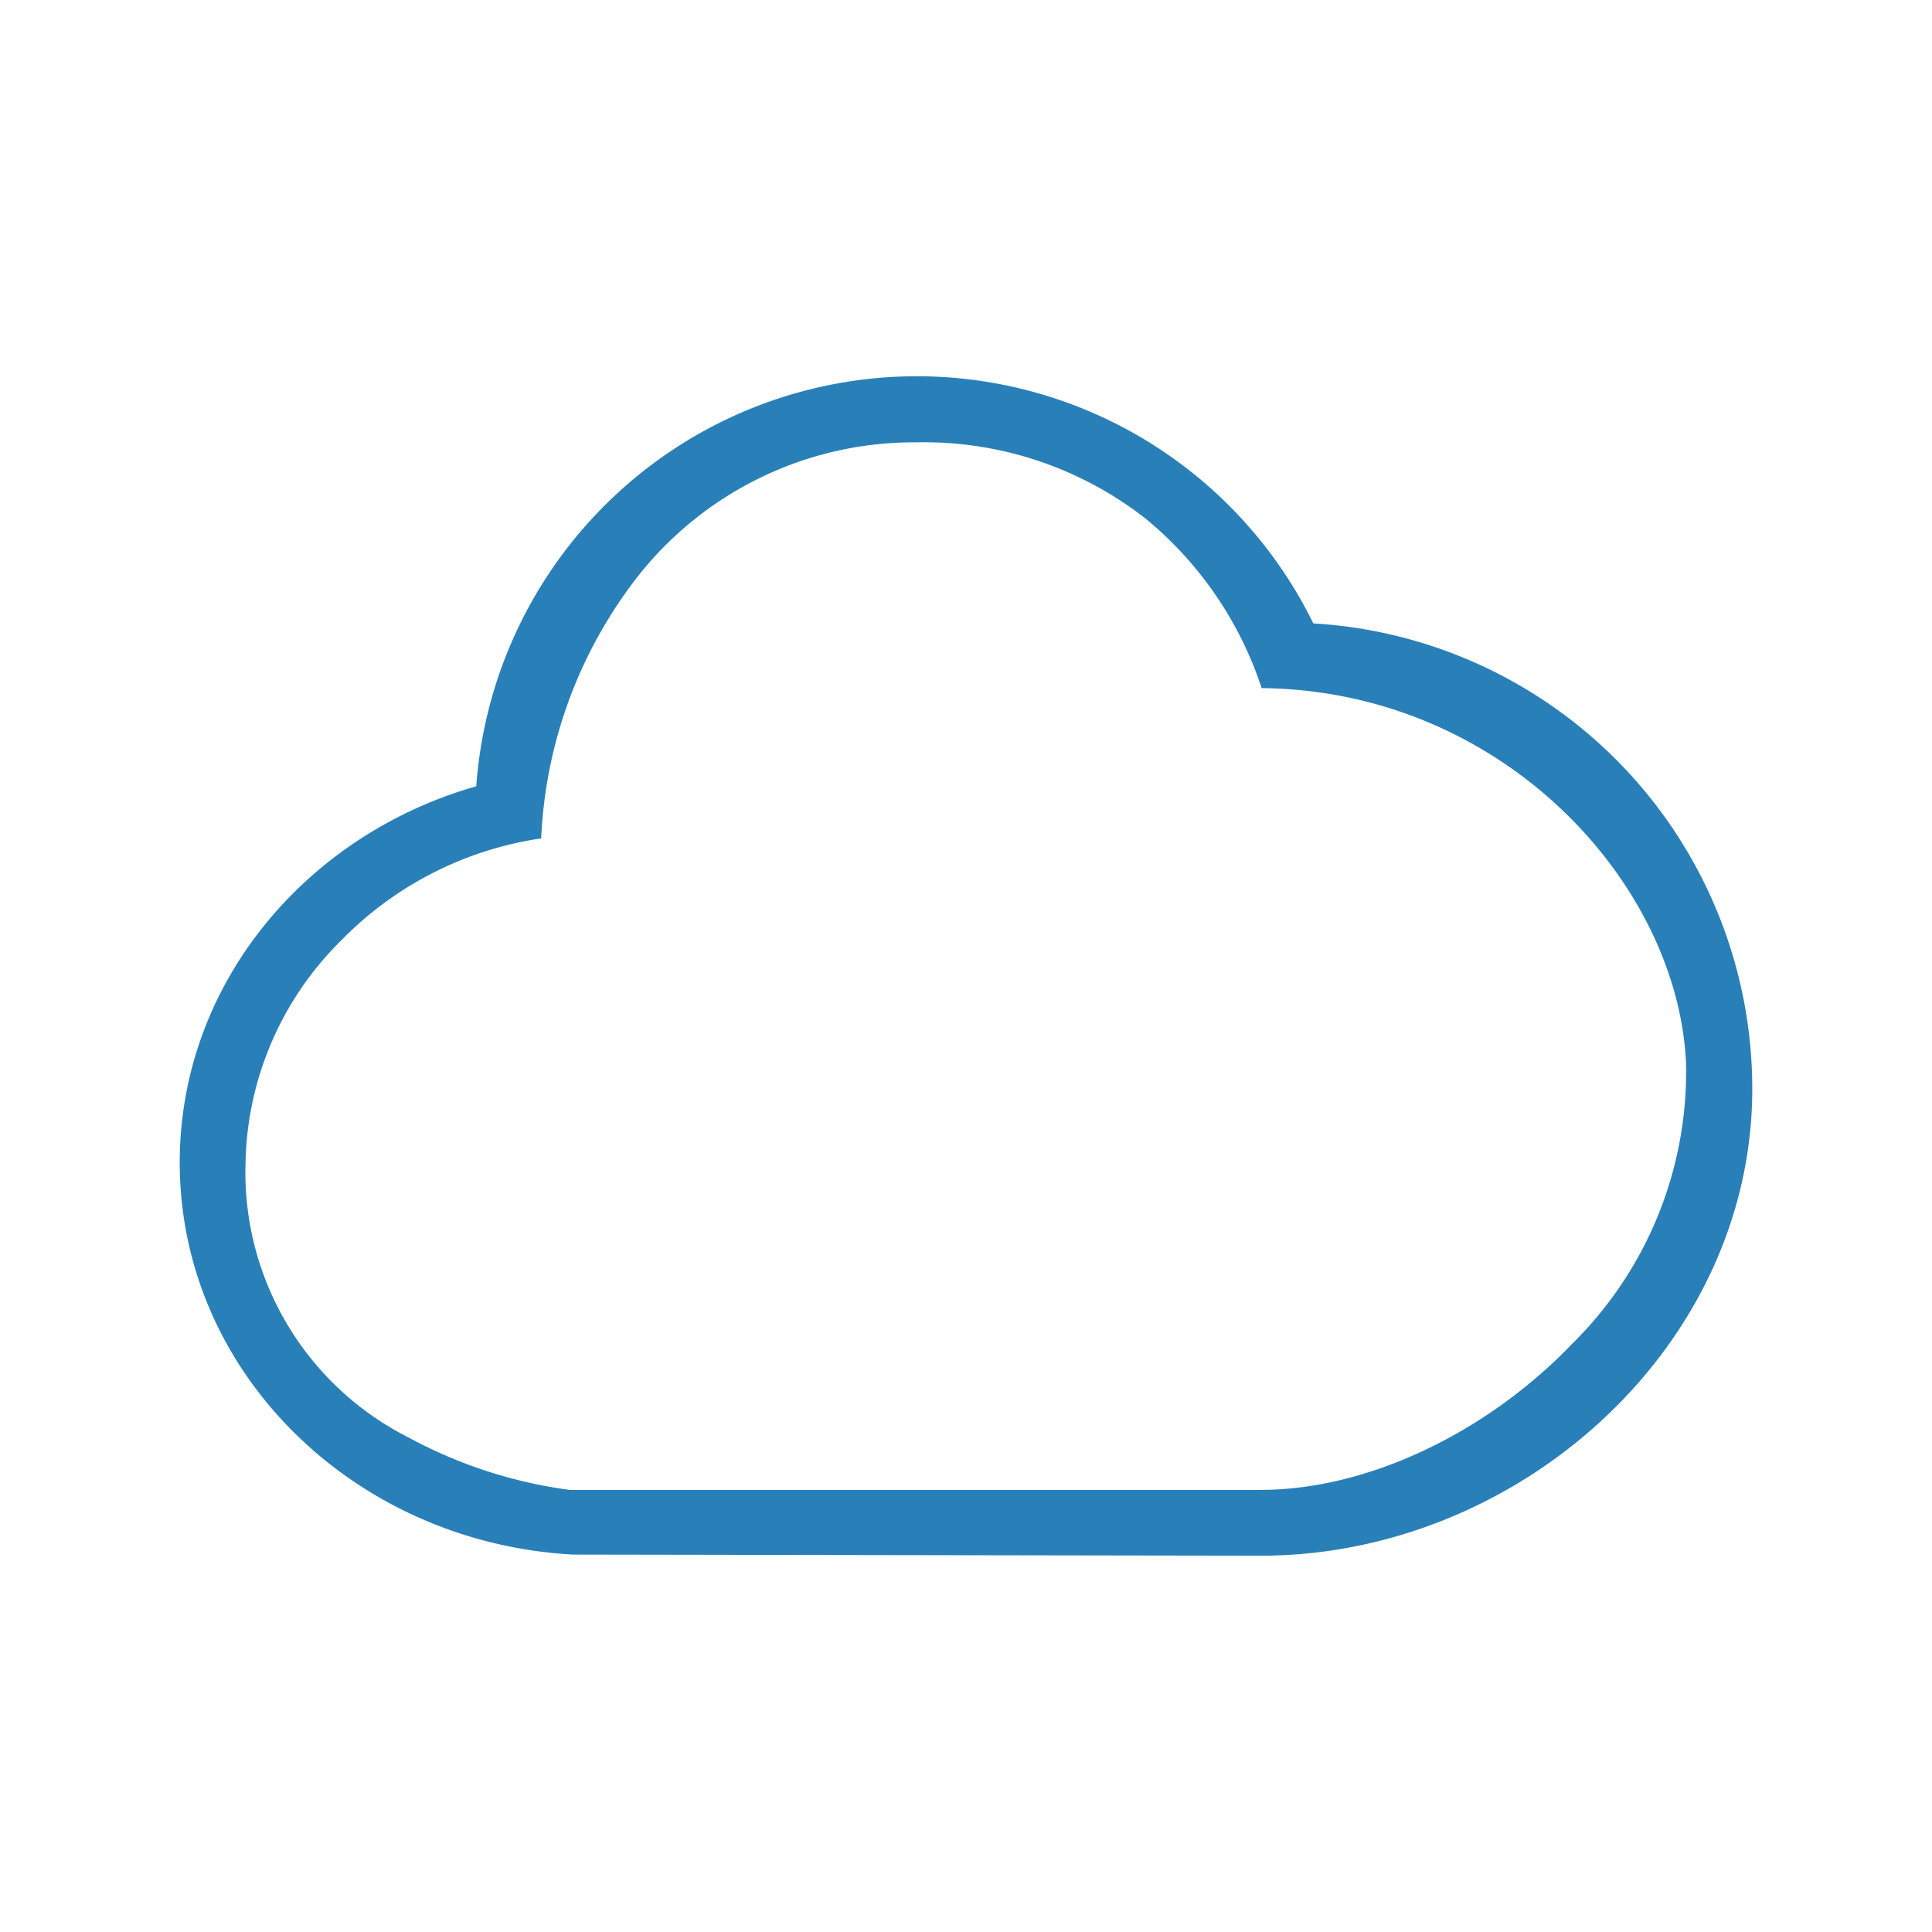 <svg id="CLOUD_SERVICE" data-name="CLOUD SERVICE" xmlns="http://www.w3.org/2000/svg" width="86" height="86" viewBox="0 0 86 86">
  <defs>
    <style>
      .cls-1 {
        fill: #2980b9;
        fill-rule: evenodd;
      }
    </style>
  </defs>
  <title>ico_cloud</title>
  <path class="cls-1" d="M58.46,27.75A19.66,19.66,0,0,0,21.2,35C13.56,37.18,8,43.85,8,51.75c0,9.32,7.74,16.91,17.5,17.45l30.62.05C67.6,69.25,78,59.95,78,48.47A20.76,20.76,0,0,0,58.46,27.75ZM70,59.8c-3.83,4-9.15,6.52-13.88,6.52H25.35A20.78,20.78,0,0,1,18.21,64a13.22,13.22,0,0,1-7.28-12.25h0a14.27,14.27,0,0,1,4.28-9.91,15.59,15.59,0,0,1,8.88-4.52,20.42,20.42,0,0,1,4.37-11.75,15.65,15.65,0,0,1,12.34-5.88A16,16,0,0,1,51,23.09a16.4,16.4,0,0,1,5.16,7.54c10.73.11,18.51,8.67,18.89,16.67A17,17,0,0,1,70,59.8Z"/>
</svg>

